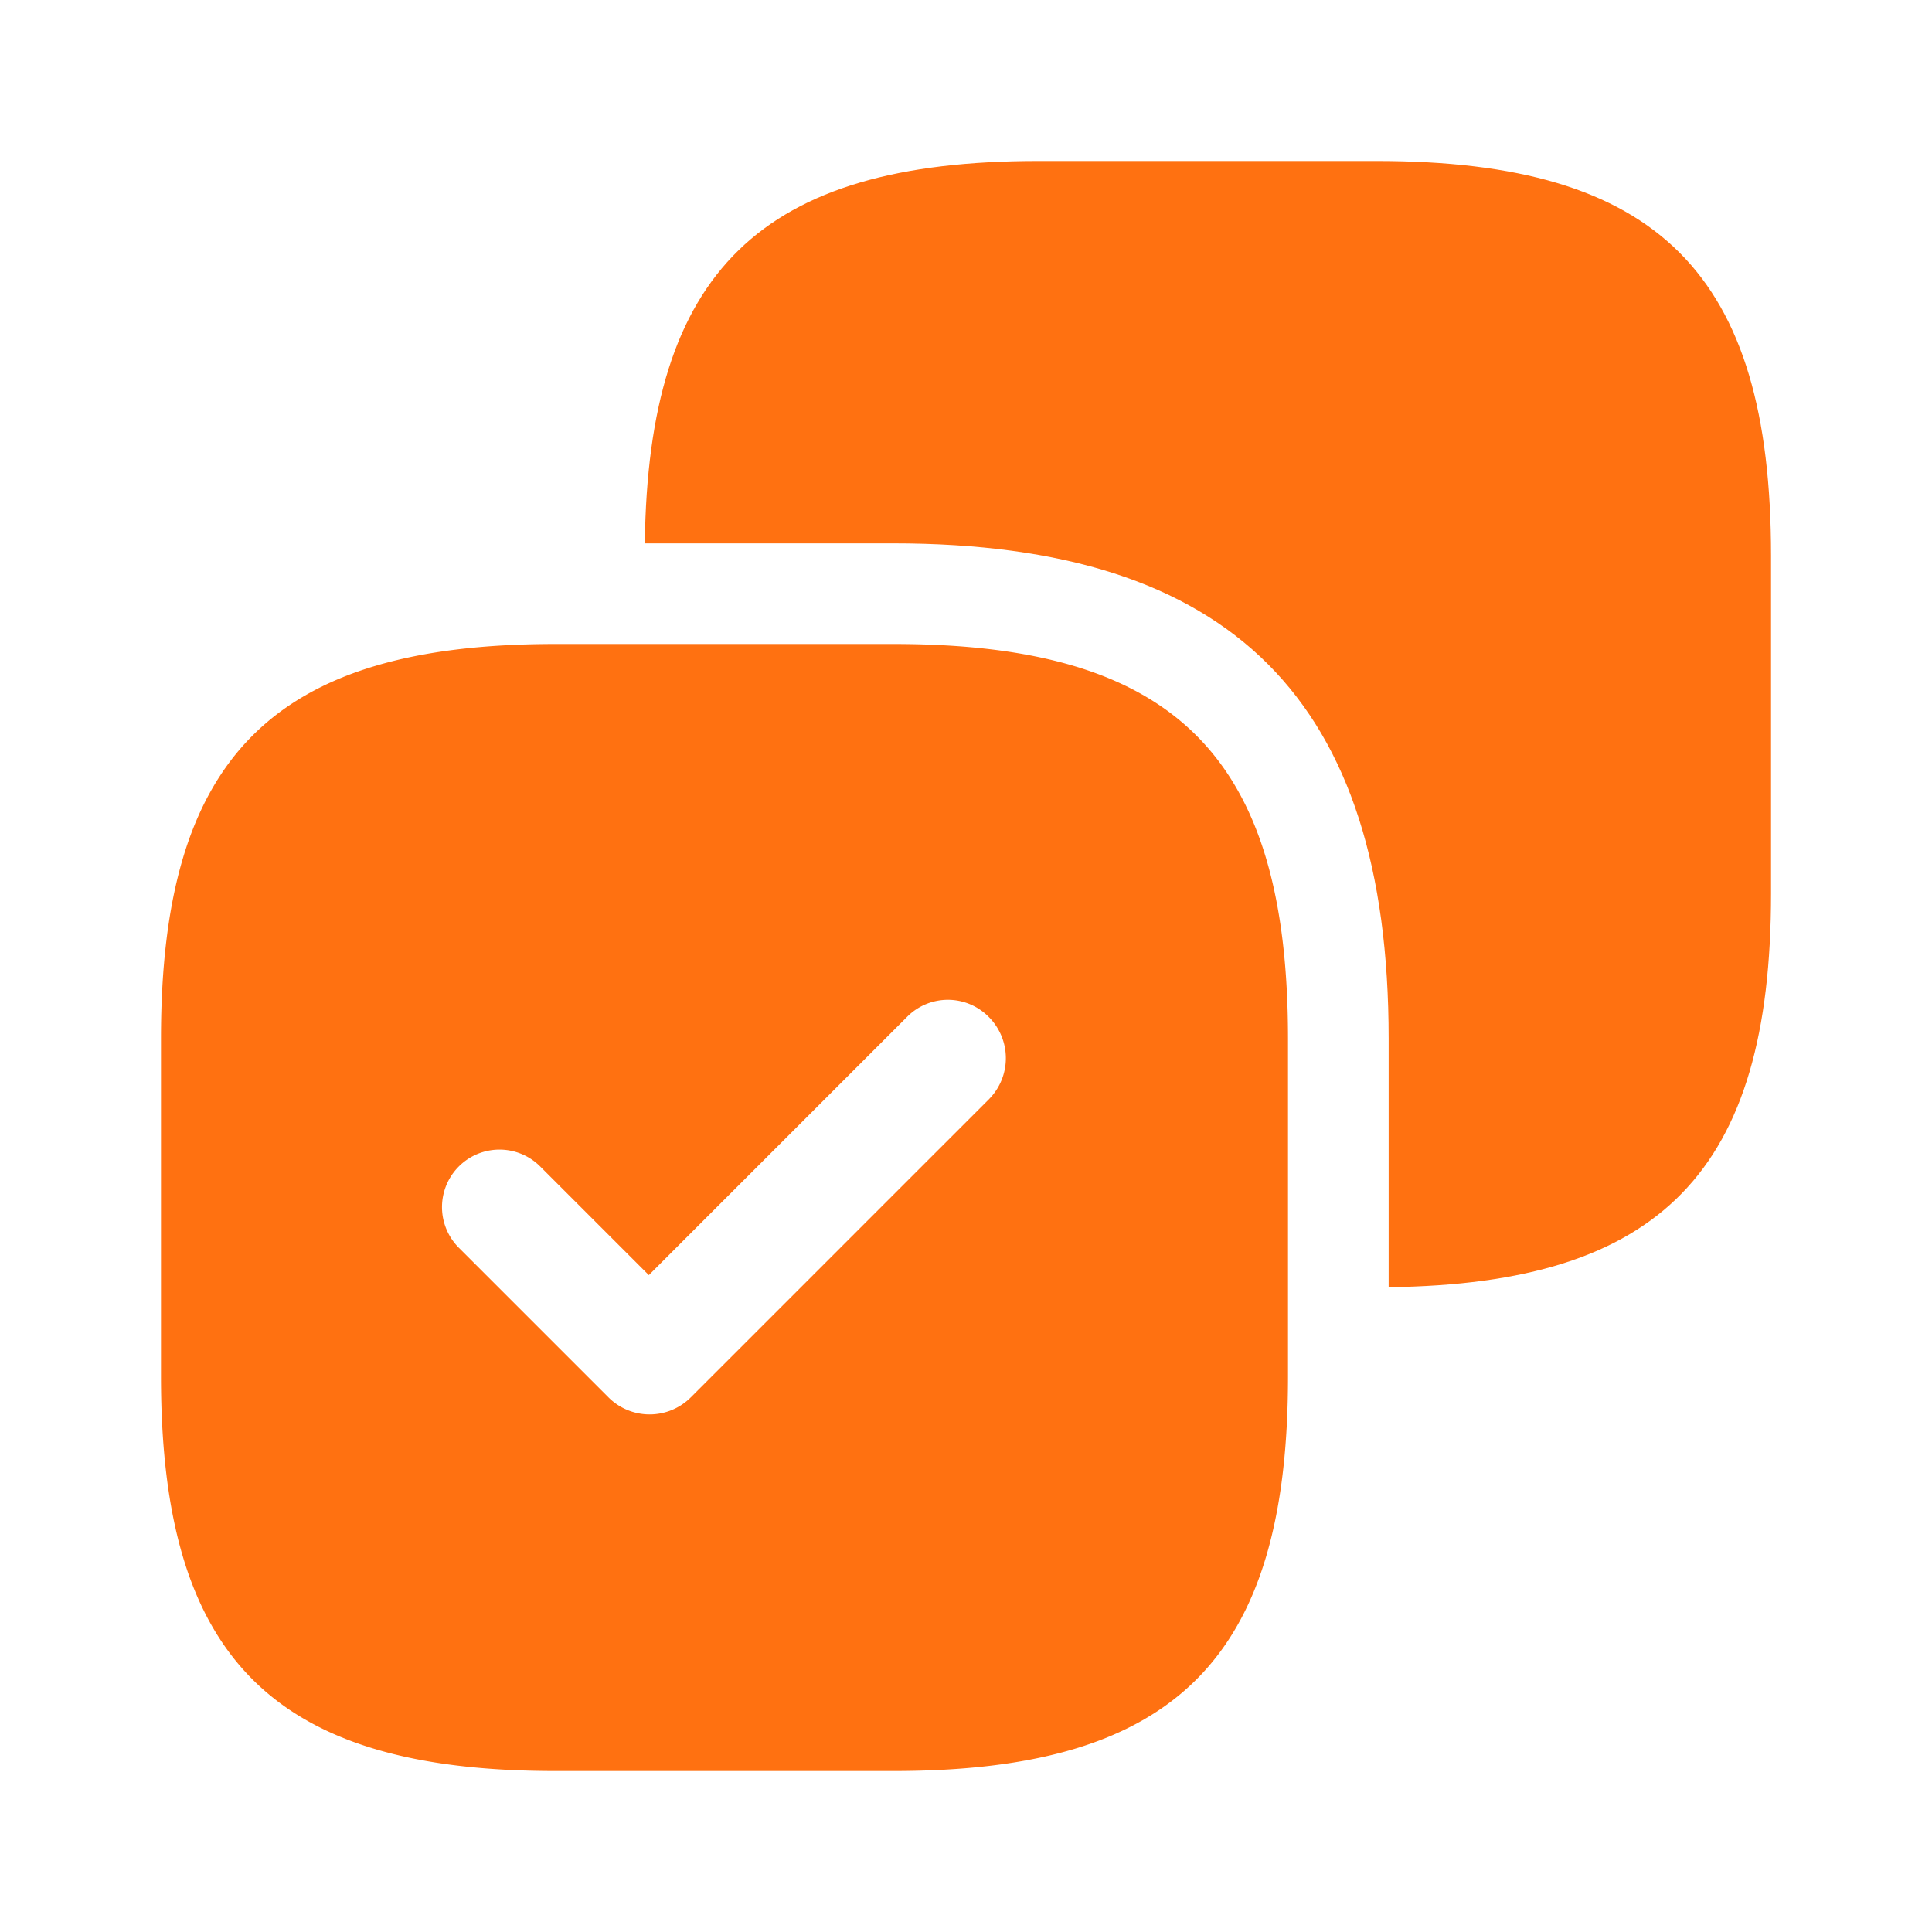 <svg id="vuesax_bold_copy-success" data-name="vuesax/bold/copy-success" xmlns="http://www.w3.org/2000/svg" width="82.902" height="82.902" viewBox="0 0 82.902 82.902">
  <g id="copy-success" transform="translate(0 0)">
    <path id="Vector" d="M31.4,0H16.891C4.974,0,.138,4.732,0,16.408H10.674c14.508,0,21.244,6.736,21.244,21.244V48.325c11.675-.138,16.408-4.974,16.408-16.891V16.926C48.325,4.836,43.489,0,31.4,0Z" transform="translate(27.669 6.908)" fill="#ff7111"/>
    <path id="Vector-2" data-name="Vector" d="M31.434,0H16.926C4.836,0,0,4.836,0,16.926V31.434c0,12.09,4.836,16.926,16.926,16.926H31.434c12.09,0,16.926-4.836,16.926-16.926V16.926C48.359,4.836,43.524,0,31.434,0Zm4.111,19.516L22.729,32.332a2.5,2.5,0,0,1-3.523,0l-6.425-6.425a2.467,2.467,0,1,1,3.489-3.489l4.663,4.663L32.021,15.993a2.46,2.46,0,0,1,3.489,0A2.5,2.5,0,0,1,35.544,19.516Z" transform="translate(6.908 27.634)" fill="#ff7111"/>
    <path id="Vector-3" data-name="Vector" d="M0,0H82.9V82.9H0Z" fill="none" opacity="0"/>
  </g>
</svg>
